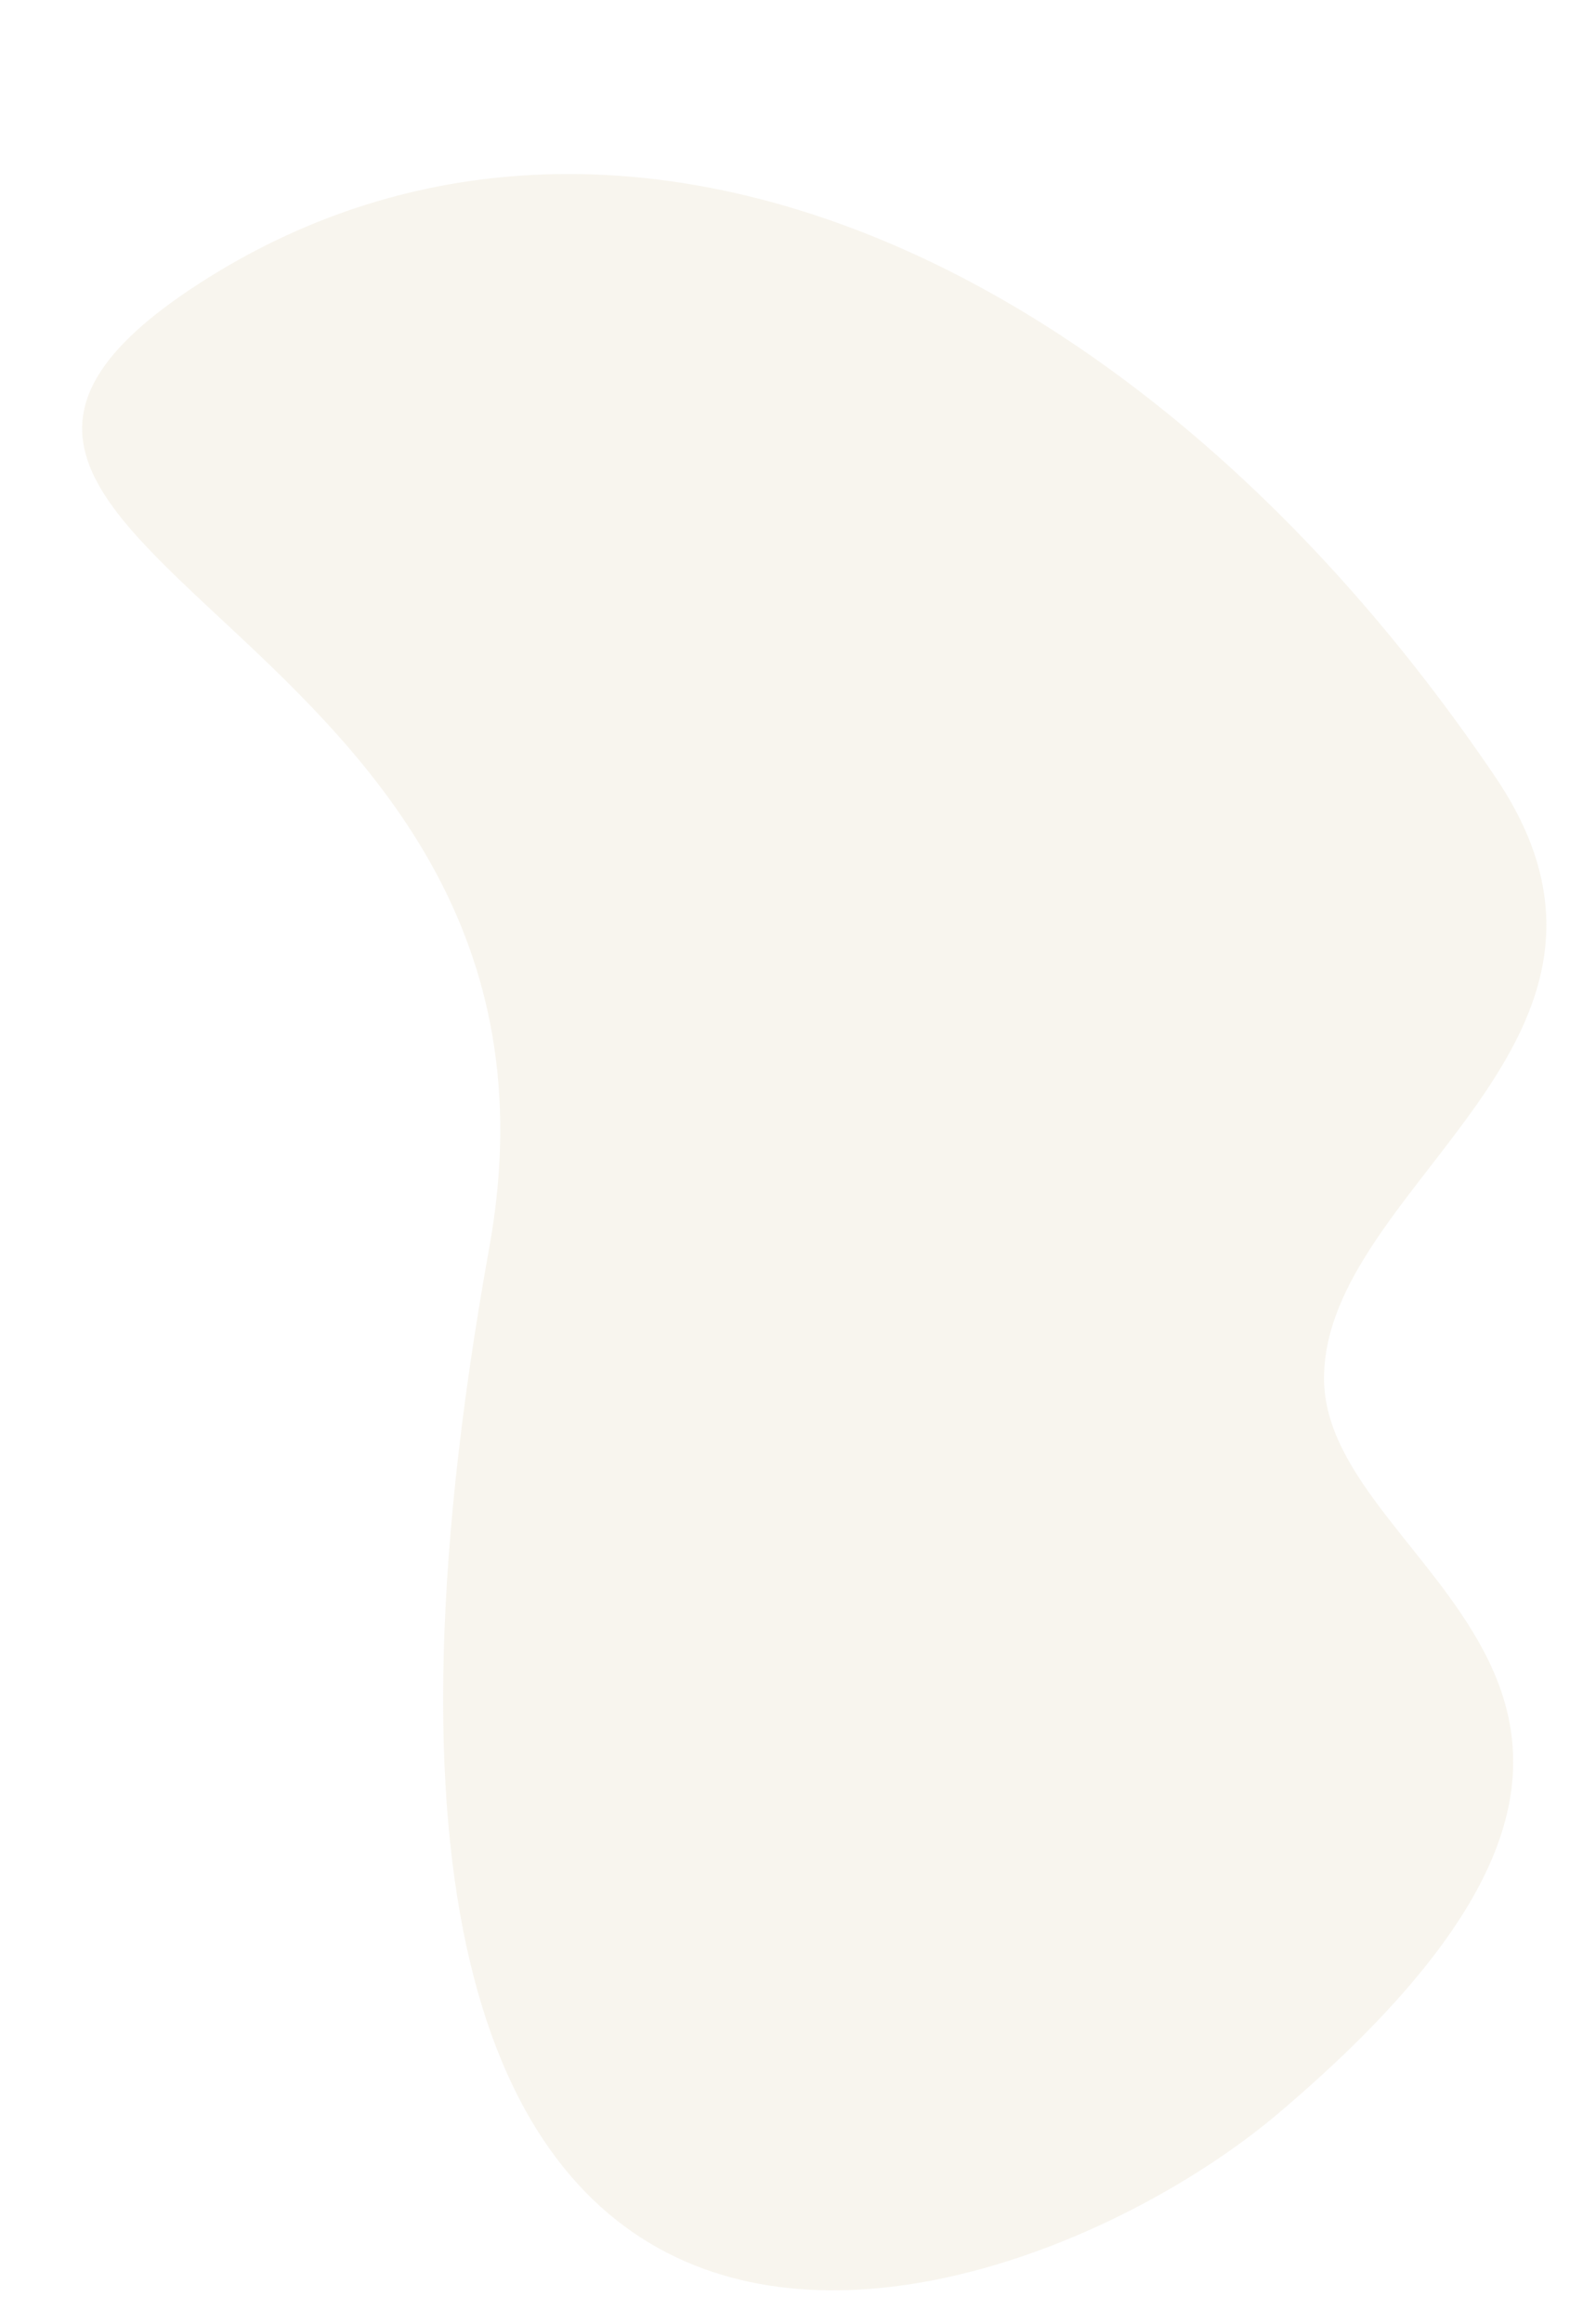 <svg width="550" height="800" viewBox="0 0 550 800" fill="none" xmlns="http://www.w3.org/2000/svg">
<path opacity="0.15" d="M168.64 429.44C207.67 213.16 -73.37 189.2 68.77 97.54C208.25 7.59 391.58 84.69 515.35 267.61C576.98 358.69 456.48 407.83 456.28 474.49C456.08 542.78 612.93 581.61 440.71 727.58C348.83 805.44 85.75 888.81 168.64 429.44Z" fill="#D3BC8D"/>
</svg>
